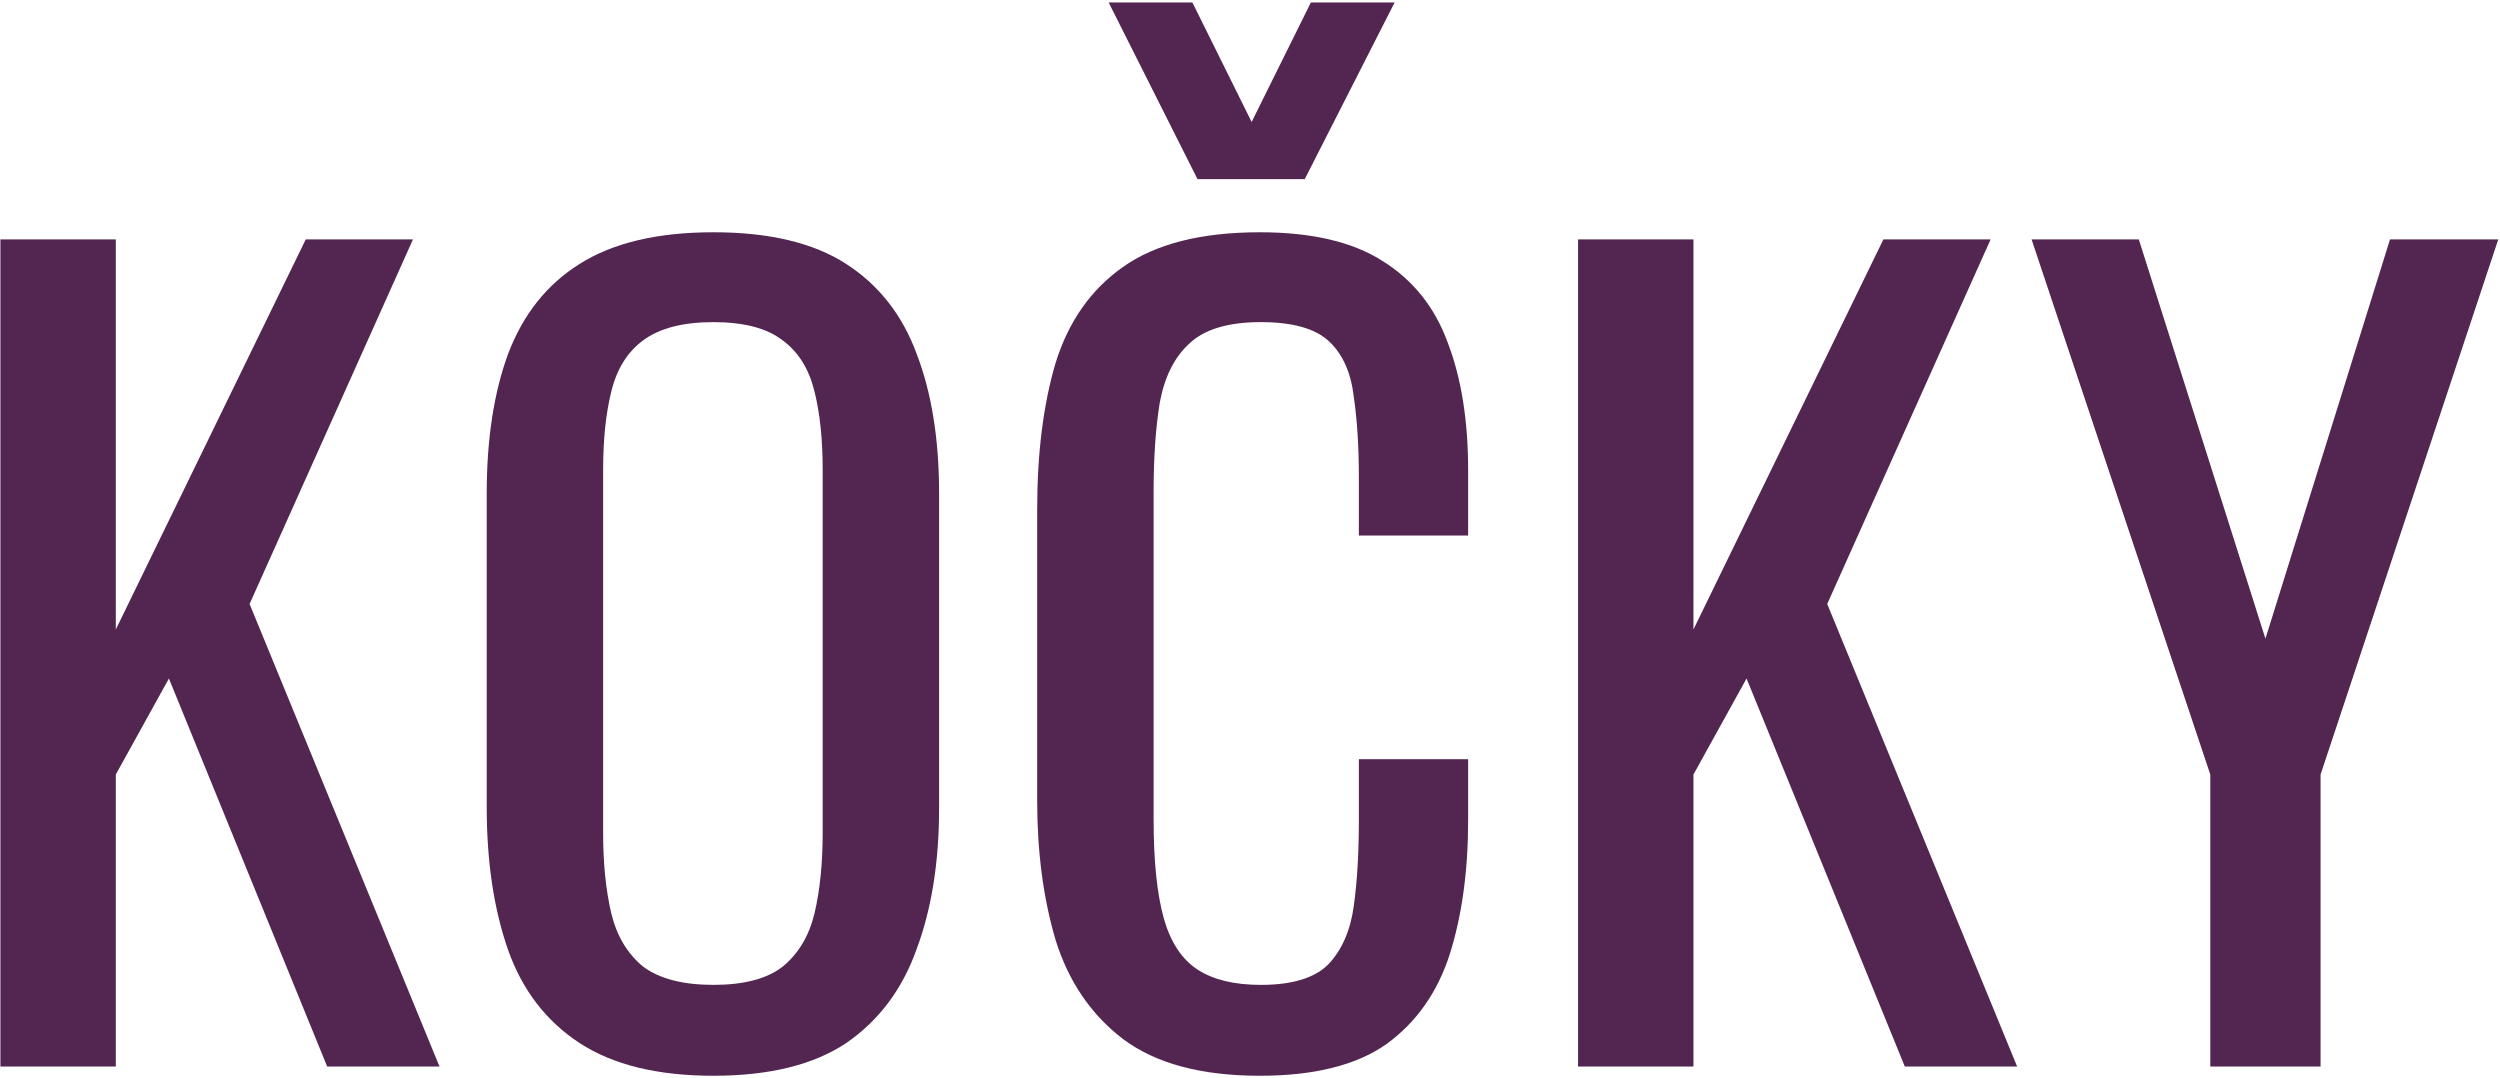 <?xml version="1.0" encoding="UTF-8"?>
<svg xmlns="http://www.w3.org/2000/svg" width="661" height="285" viewBox="0 0 661 285" fill="none">
  <path d="M584.4 282V204.78L537.15 63.3H565.5L598.98 168.87L631.92 63.3H660.54L613.56 204.78V282H584.4Z" fill="#522650"></path>
  <path d="M417.238 282V63.3H447.748V166.44L497.968 63.3H526.318L483.118 159.69L533.338 282H503.638L461.788 179.4L447.748 204.78V282H417.238Z" fill="#522650"></path>
  <path d="M333.093 284.43C317.613 284.43 305.553 281.19 296.913 274.71C288.453 268.23 282.513 259.5 279.093 248.52C275.853 237.54 274.233 225.3 274.233 211.8V134.58C274.233 119.82 275.853 106.95 279.093 95.97C282.513 84.99 288.453 76.53 296.913 70.59C305.553 64.47 317.613 61.41 333.093 61.41C346.773 61.41 357.573 63.93 365.493 68.97C373.593 74.01 379.353 81.21 382.773 90.57C386.373 99.93 388.173 111.18 388.173 124.32V141.6H359.283V126.21C359.283 118.11 358.833 111 357.933 104.88C357.213 98.58 355.053 93.72 351.453 90.3C347.853 86.88 341.823 85.17 333.363 85.17C324.723 85.17 318.423 87.06 314.463 90.84C310.503 94.44 307.893 99.66 306.633 106.5C305.553 113.16 305.013 120.99 305.013 129.99V216.66C305.013 227.64 305.913 236.37 307.713 242.85C309.513 249.15 312.483 253.65 316.623 256.35C320.763 259.05 326.343 260.4 333.363 260.4C341.643 260.4 347.583 258.6 351.183 255C354.783 251.22 357.033 246.09 357.933 239.61C358.833 233.13 359.283 225.57 359.283 216.93V200.73H388.173V216.93C388.173 230.25 386.553 242.04 383.313 252.3C380.073 262.38 374.493 270.3 366.573 276.06C358.653 281.64 347.493 284.43 333.093 284.43ZM316.623 47.37L293.133 0.66H315.273L330.933 32.25L346.593 0.66H368.733L344.973 47.37H316.623Z" fill="#522650"></path>
  <path d="M188.627 284.43C173.867 284.43 162.077 281.55 153.257 275.79C144.437 270.03 138.137 261.84 134.357 251.22C130.577 240.42 128.687 227.82 128.687 213.42V130.53C128.687 116.13 130.577 103.8 134.357 93.54C138.317 83.1 144.617 75.18 153.257 69.78C162.077 64.2 173.867 61.41 188.627 61.41C203.387 61.41 215.087 64.2 223.727 69.78C232.367 75.36 238.577 83.28 242.357 93.54C246.317 103.8 248.297 116.13 248.297 130.53V213.69C248.297 227.91 246.317 240.33 242.357 250.95C238.577 261.57 232.367 269.85 223.727 275.79C215.087 281.55 203.387 284.43 188.627 284.43ZM188.627 260.4C196.727 260.4 202.847 258.78 206.987 255.54C211.127 252.12 213.917 247.44 215.357 241.5C216.797 235.38 217.517 228.27 217.517 220.17V124.32C217.517 116.22 216.797 109.29 215.357 103.53C213.917 97.59 211.127 93.09 206.987 90.03C202.847 86.79 196.727 85.17 188.627 85.17C180.527 85.17 174.317 86.79 169.997 90.03C165.857 93.09 163.067 97.59 161.627 103.53C160.187 109.29 159.467 116.22 159.467 124.32V220.17C159.467 228.27 160.187 235.38 161.627 241.5C163.067 247.44 165.857 252.12 169.997 255.54C174.317 258.78 180.527 260.4 188.627 260.4Z" fill="#522650"></path>
  <path d="M0.109 282V63.3H30.619V166.44L80.839 63.3H109.189L65.989 159.69L116.209 282H86.509L44.659 179.4L30.619 204.78V282H0.109Z" fill="#522650"></path>
</svg>
